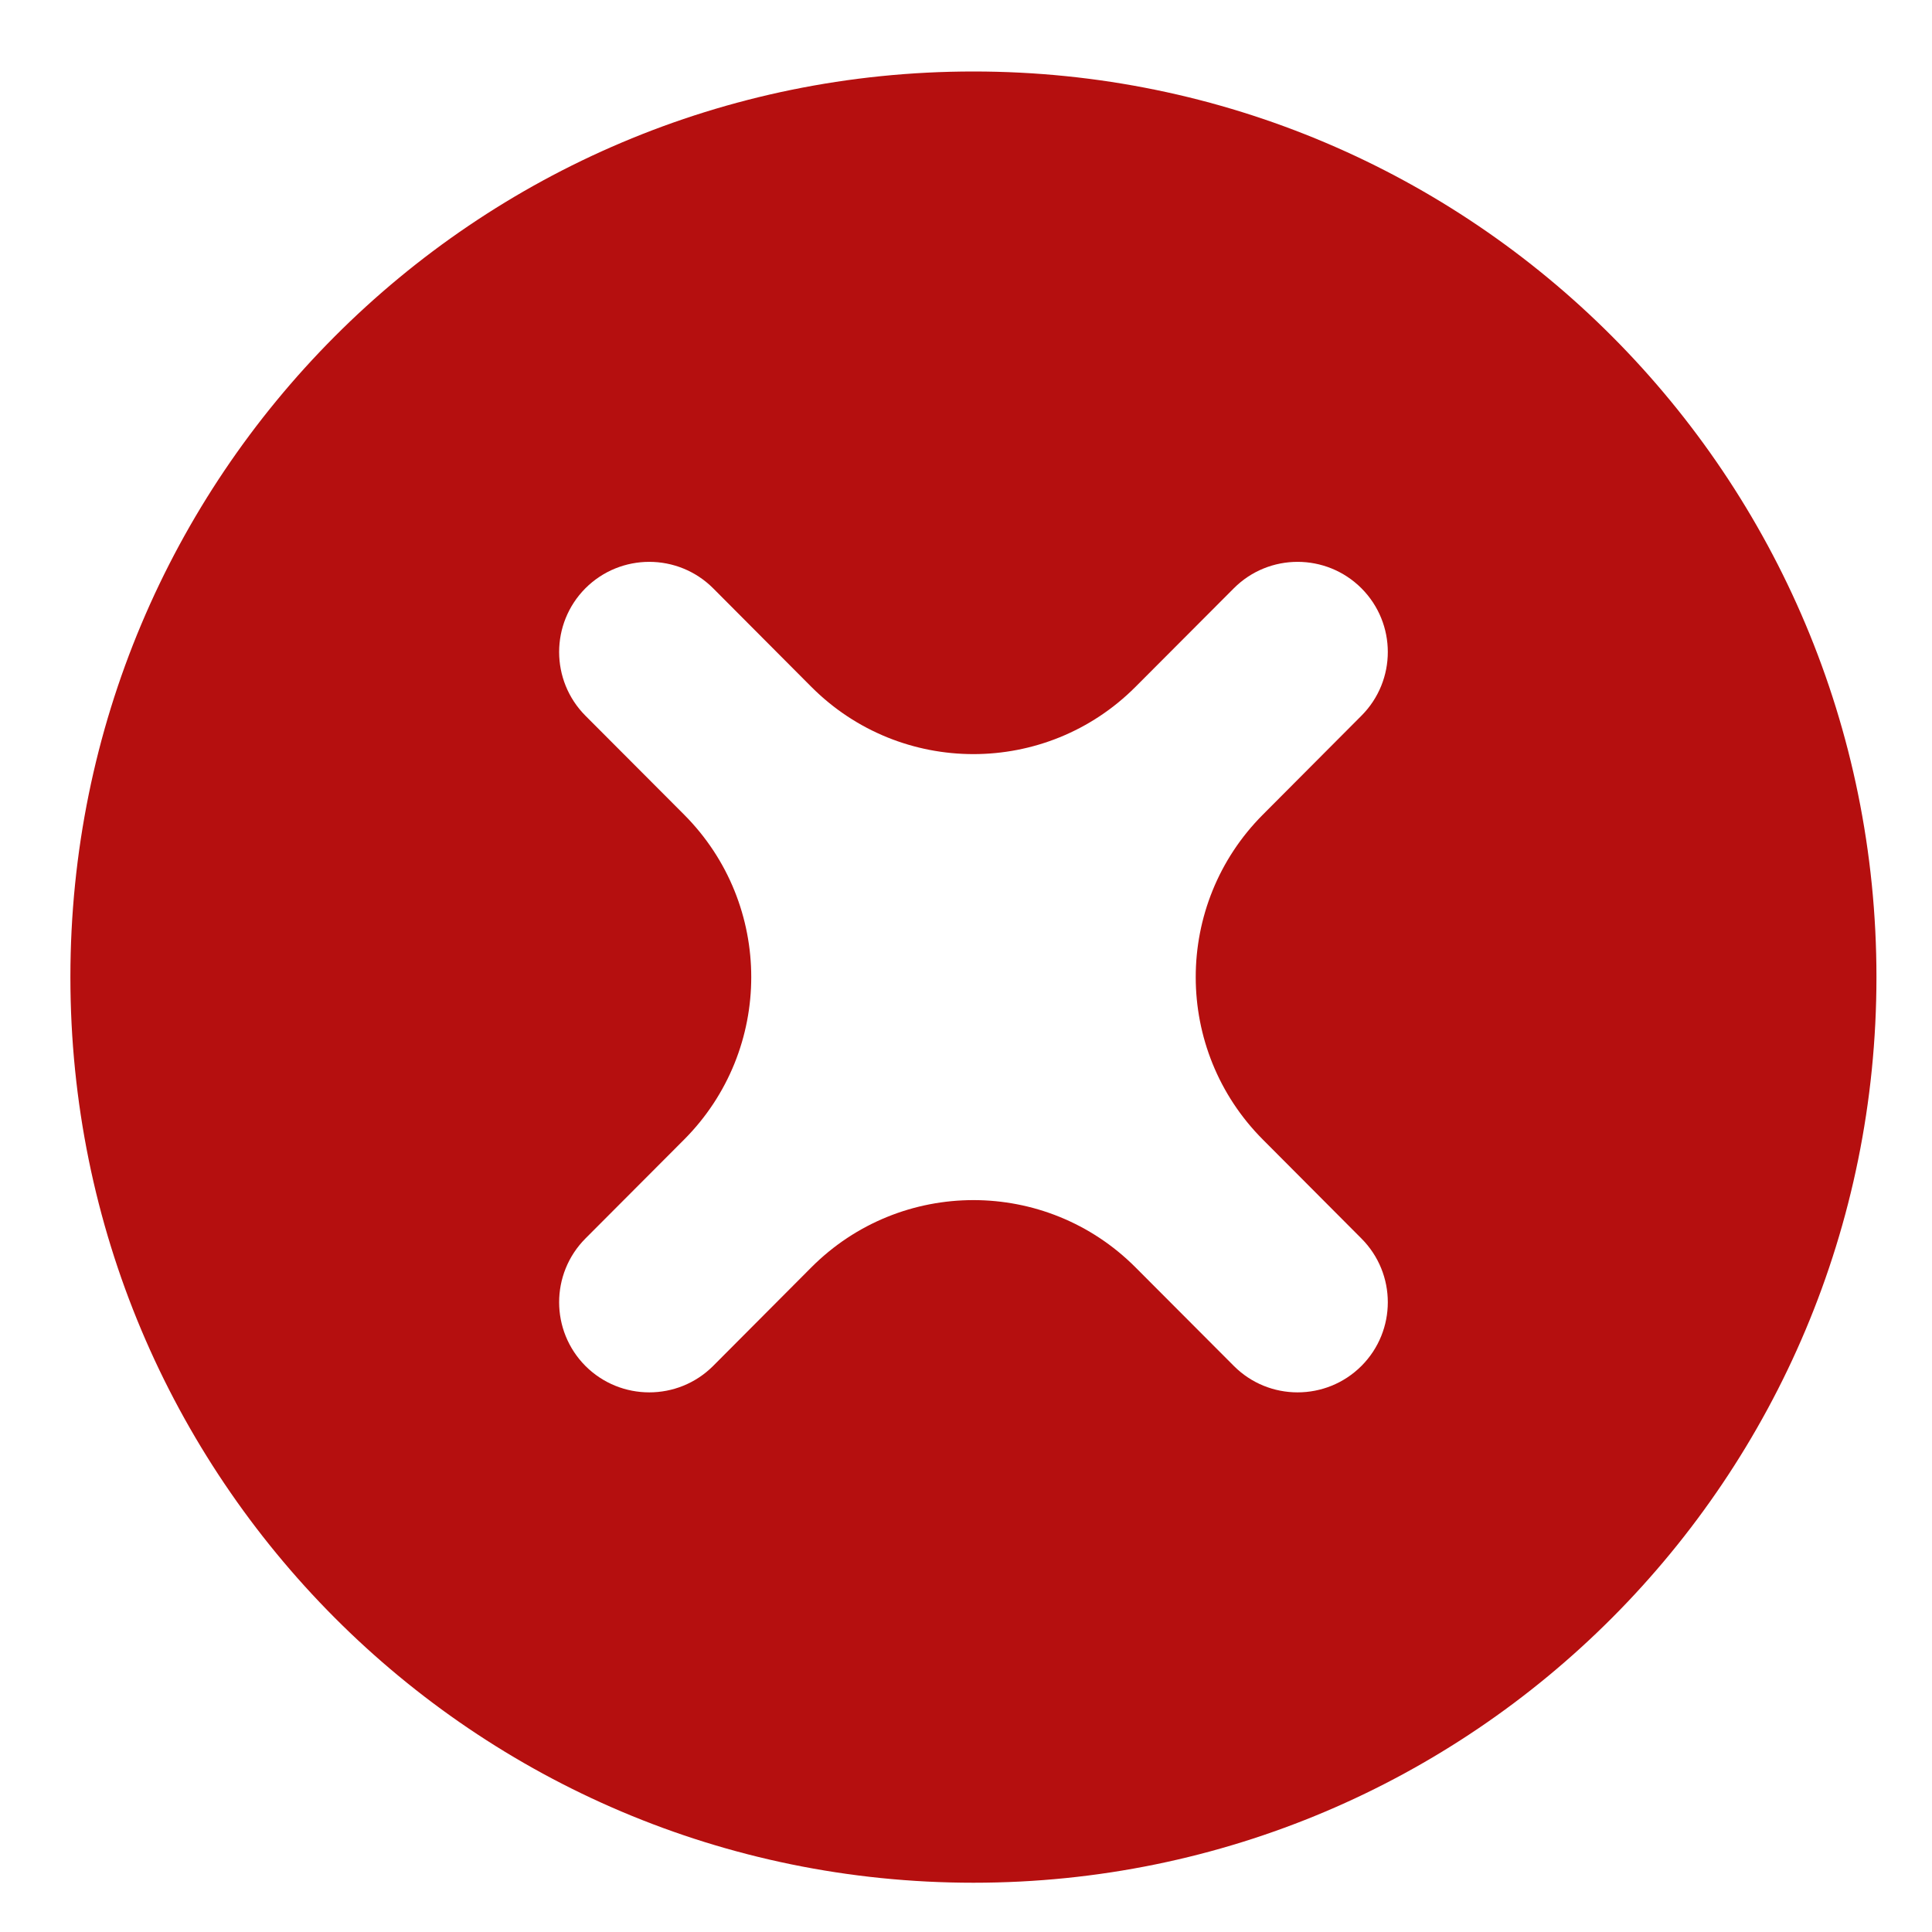 <svg width="16" height="16" viewBox="0 0 16 16" fill="none" xmlns="http://www.w3.org/2000/svg">
<path d="M8.062 0.592C12.197 0.592 15.54 3.945 15.54 8.092C15.54 12.239 12.197 15.592 8.062 15.592C3.926 15.592 0.583 12.239 0.583 8.092C0.583 3.945 3.926 0.592 8.062 0.592ZM11.275 4.872C10.983 4.58 10.509 4.58 10.218 4.872L9.404 5.688C8.663 6.431 7.46 6.431 6.719 5.688L5.906 4.872C5.614 4.58 5.14 4.58 4.848 4.872C4.558 5.164 4.558 5.635 4.848 5.927L5.665 6.746C6.407 7.49 6.407 8.694 5.665 9.438L4.848 10.257C4.558 10.549 4.558 11.02 4.848 11.312C5.14 11.604 5.614 11.604 5.906 11.312L6.719 10.496C7.46 9.753 8.663 9.753 9.404 10.496L10.218 11.312C10.509 11.604 10.983 11.604 11.275 11.312C11.566 11.02 11.566 10.549 11.275 10.257L10.459 9.438C9.717 8.694 9.717 7.49 10.459 6.746L11.275 5.927C11.566 5.635 11.566 5.164 11.275 4.872Z" fill="#B50F0F"/>
</svg>
